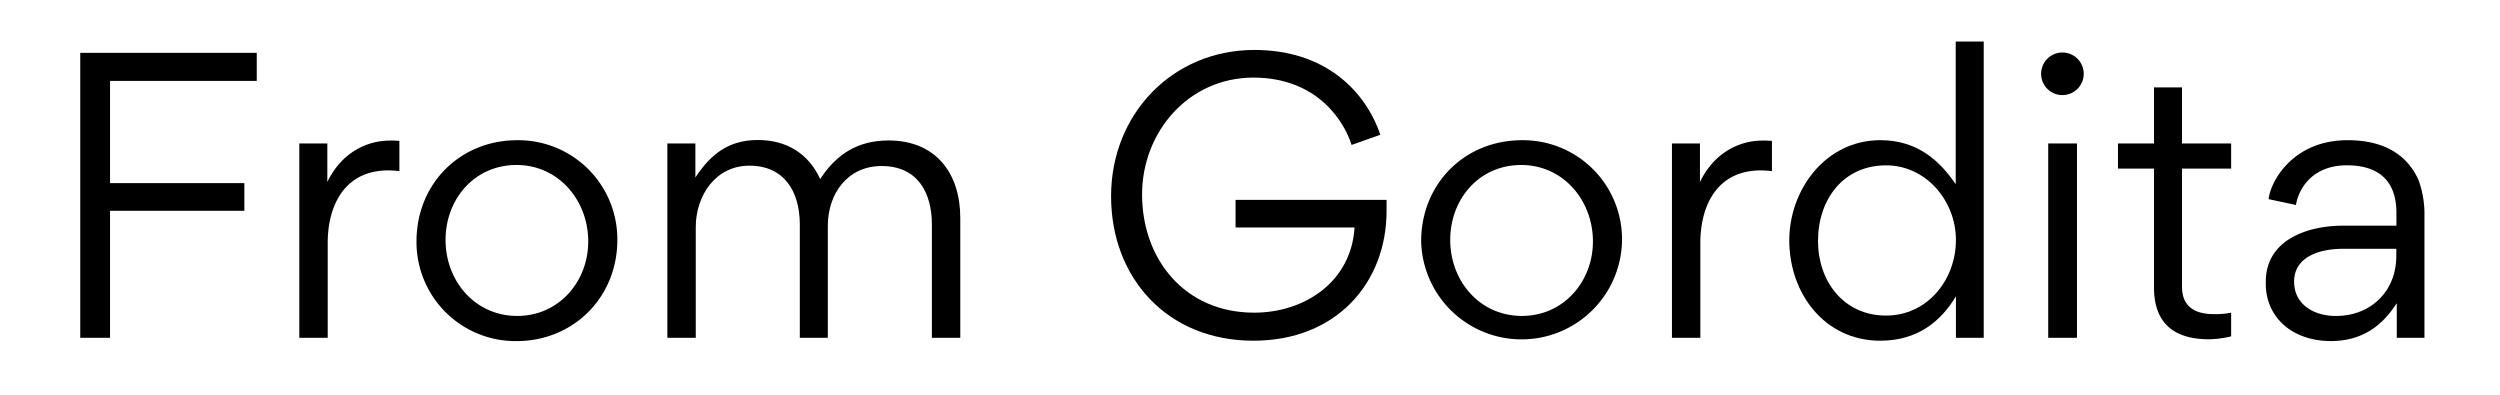 <svg xmlns="http://www.w3.org/2000/svg" id="Livello_1" data-name="Livello 1" viewBox="0 0 704.27 111.2"><path d="M68.84,59.38H31V95.16H22.61V14.89H72.33v7.9H31v28.8H68.84Z"></path><path d="M109.85,39.6a24.56,24.56,0,0,1,2.66.1v8.51a28.78,28.78,0,0,0-3.07-.21C96.52,48,92.32,58.66,92.32,68.4V95.16h-8V40.42h7.89V51.28C96.31,42.77,103.59,39.6,109.85,39.6Z"></path><path d="M117.33,68c0-16.19,12.2-28.5,28.39-28.5a27.9,27.9,0,0,1,28.19,28.09c0,16.2-12.4,28.5-28.39,28.5A27.9,27.9,0,0,1,117.33,68Zm48.38,0c0-11.48-8.3-21.52-20.19-21.52s-20,9.63-20,21.11S133.73,89,145.72,89C157.41,89,165.71,79.37,165.71,68Z"></path><path d="M211.12,46.67C201.59,46.67,196,55.08,196,64V95.16h-8V40.42h7.89V50c4.41-6.66,9.43-10.56,17.63-10.56,8,0,14.25,3.79,17.53,11,4.61-7.07,10.66-10.87,19.27-10.87,13.22,0,20.2,9.13,20.2,21.84V95.16h-8V63.28c0-9.13-4.1-16.51-14.15-16.51-9.63,0-15.17,7.79-15.17,16.92V95.16h-7.89V63.07C225.27,54.05,221,46.67,211.12,46.67Z"></path><path d="M353.1,21.86c-18.35,0-31.37,15.38-31.37,32.91,0,18.24,12,33.31,31.57,33.31,14.25,0,27.37-8.71,28.29-24H348.07V56.31h42.54v3.07c0,20.3-14.14,36.6-37.51,36.6C328.8,96,313,78.24,313,55.28c0-23.17,17.32-41.21,40.38-41.21,19.69,0,31.17,11.28,35.47,23.89l-8.1,2.87C378.72,34.27,371.14,21.86,353.1,21.86Z"></path><path d="M400.35,68c0-16.19,12.2-28.5,28.4-28.5a27.9,27.9,0,0,1,28.19,28.09,28.3,28.3,0,0,1-56.59.41Zm48.39,0c0-11.48-8.31-21.52-20.2-21.52s-20,9.63-20,21.11S416.75,89,428.75,89C440.43,89,448.74,79.37,448.74,68Z"></path><path d="M496.51,39.6a24.56,24.56,0,0,1,2.66.1v8.51a28.79,28.79,0,0,0-3.08-.21C483.18,48,479,58.66,479,68.4V95.16h-8V40.42h7.89V51.28C483,42.77,490.25,39.6,496.51,39.6Z"></path><path d="M529.72,39.49c10.56,0,16.81,5.95,21.22,12.41V11.71h7.89V95.16H551V83.47c-4.2,7-10.76,12.51-21.32,12.51-15.69,0-25.63-13.33-25.63-28.3C504.09,53.44,514.24,39.49,529.72,39.49ZM551,67.58c0-10.86-8.3-21-19.68-21-12,0-19.17,9.53-19.17,21.32,0,11.28,7.17,21,19.17,21C542.94,88.9,551,78.86,551,67.58Z"></path><path d="M581,14.79a6,6,0,1,1,0,12,6,6,0,0,1,0-12Zm4.1,80.37H577V40.42h8.1Z"></path><path d="M606.8,81V47.49H596.65V40.42H606.8V24.63h7.89V40.42h13.84v7.07H614.69V80.81c0,4.92,2.88,7.68,8.92,7.68a23,23,0,0,0,4.92-.41v6.67a27.68,27.68,0,0,1-6.25.82C610.39,95.57,606.8,89,606.8,81Z"></path><path d="M661.13,46.57c-9.23,0-13.43,5.94-14.35,11.17l-7.69-1.64c.41-4.61,6.56-16.61,22.25-16.61,11.58,0,17.32,5.23,20,11.28a28.15,28.15,0,0,1,1.65,9V95.16h-7.8V85.52h-.1c-4.3,6.77-10.25,10.56-18.45,10.56-11.07,0-18.35-6.87-18.35-16.09v-.62c0-11.89,11.89-15.79,21.63-15.79h15.17V59.89C675.07,51.08,670.25,46.57,661.13,46.57Zm-14.86,32.8c0,6.15,5.22,9.64,11.79,9.64,9.73,0,17-6.87,17-16.92v-2H659.8C654,70.14,646.27,72,646.27,79.37Z"></path></svg>